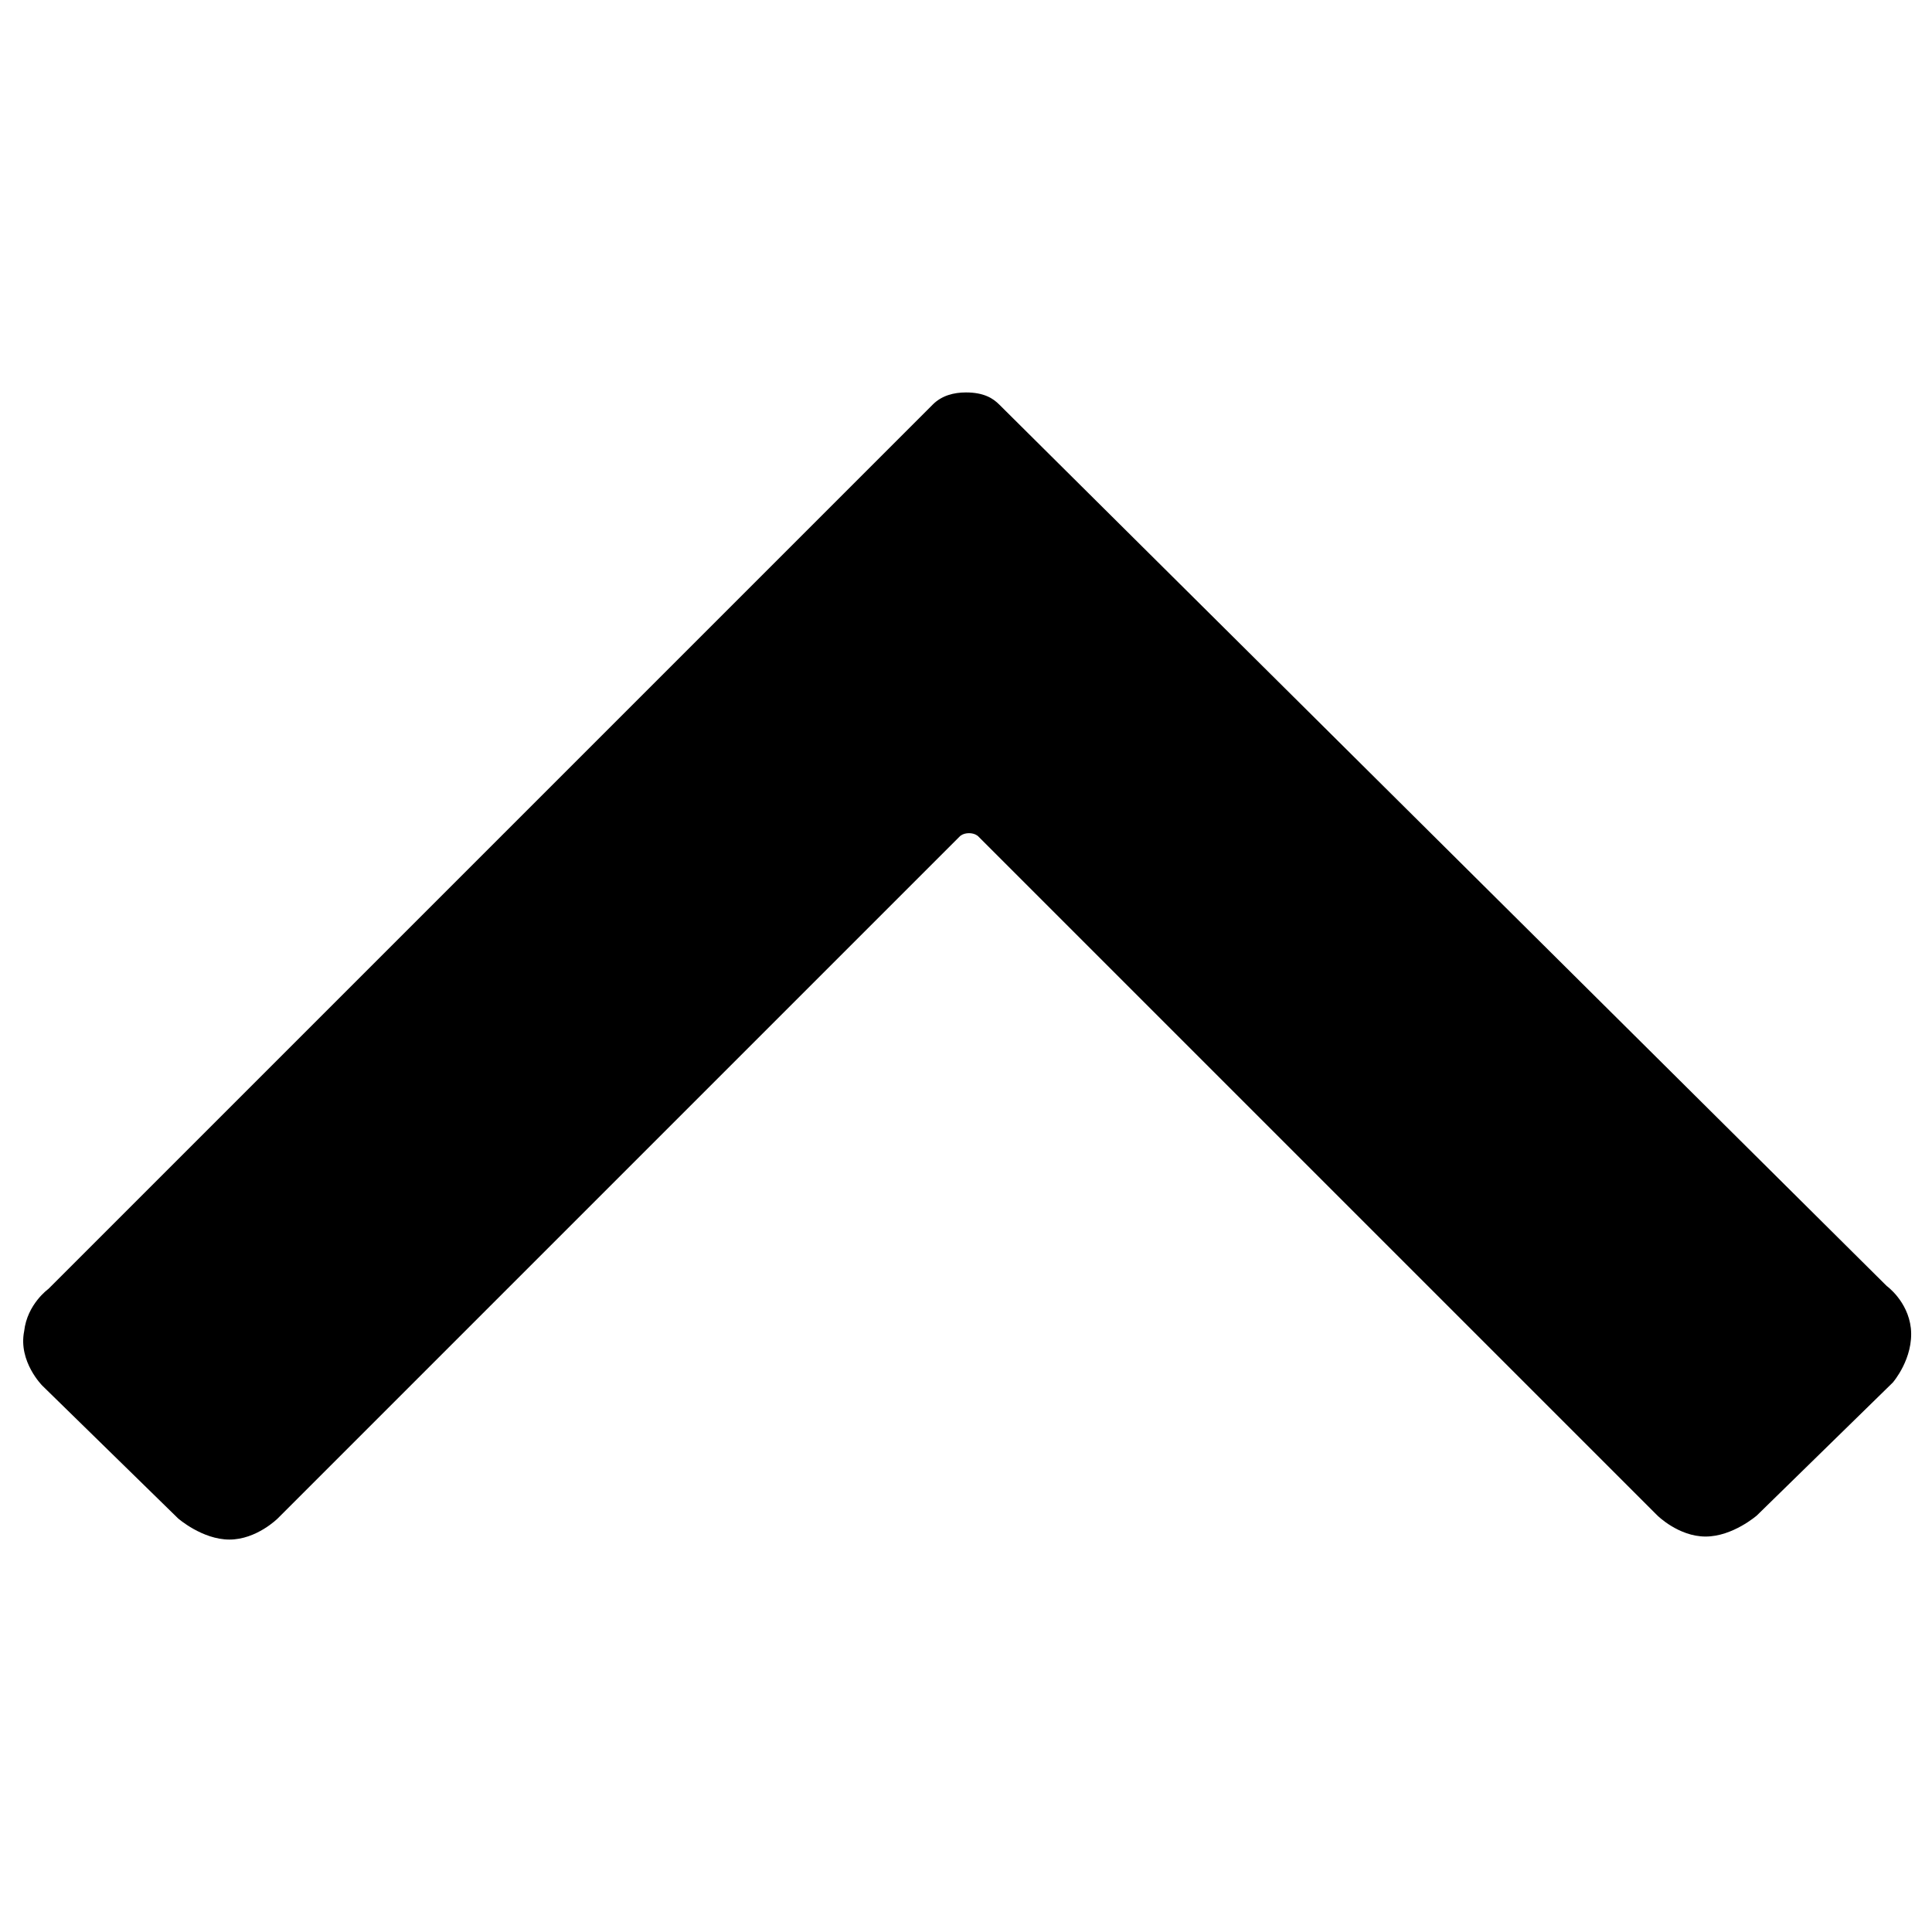 <svg xmlns="http://www.w3.org/2000/svg" viewBox="0 0 64 64"><path d="M1.6 42.7s-.7.5-.8 1.4c-.2 1 .6 1.8.6 1.8l4.5 4.4s.8.7 1.7.7 1.6-.7 1.6-.7l22.6-22.6s.1-.1.3-.1c.2 0 .3.1.3.1l22.5 22.5s.7.7 1.6.7c.9 0 1.7-.7 1.7-.7l4.5-4.4s.7-.8.6-1.8c-.1-.9-.8-1.4-.8-1.4L33.1 13.4c-.2-.2-.5-.4-1.1-.4-.4 0-.8.1-1.1.4L1.6 42.7z"/></svg>